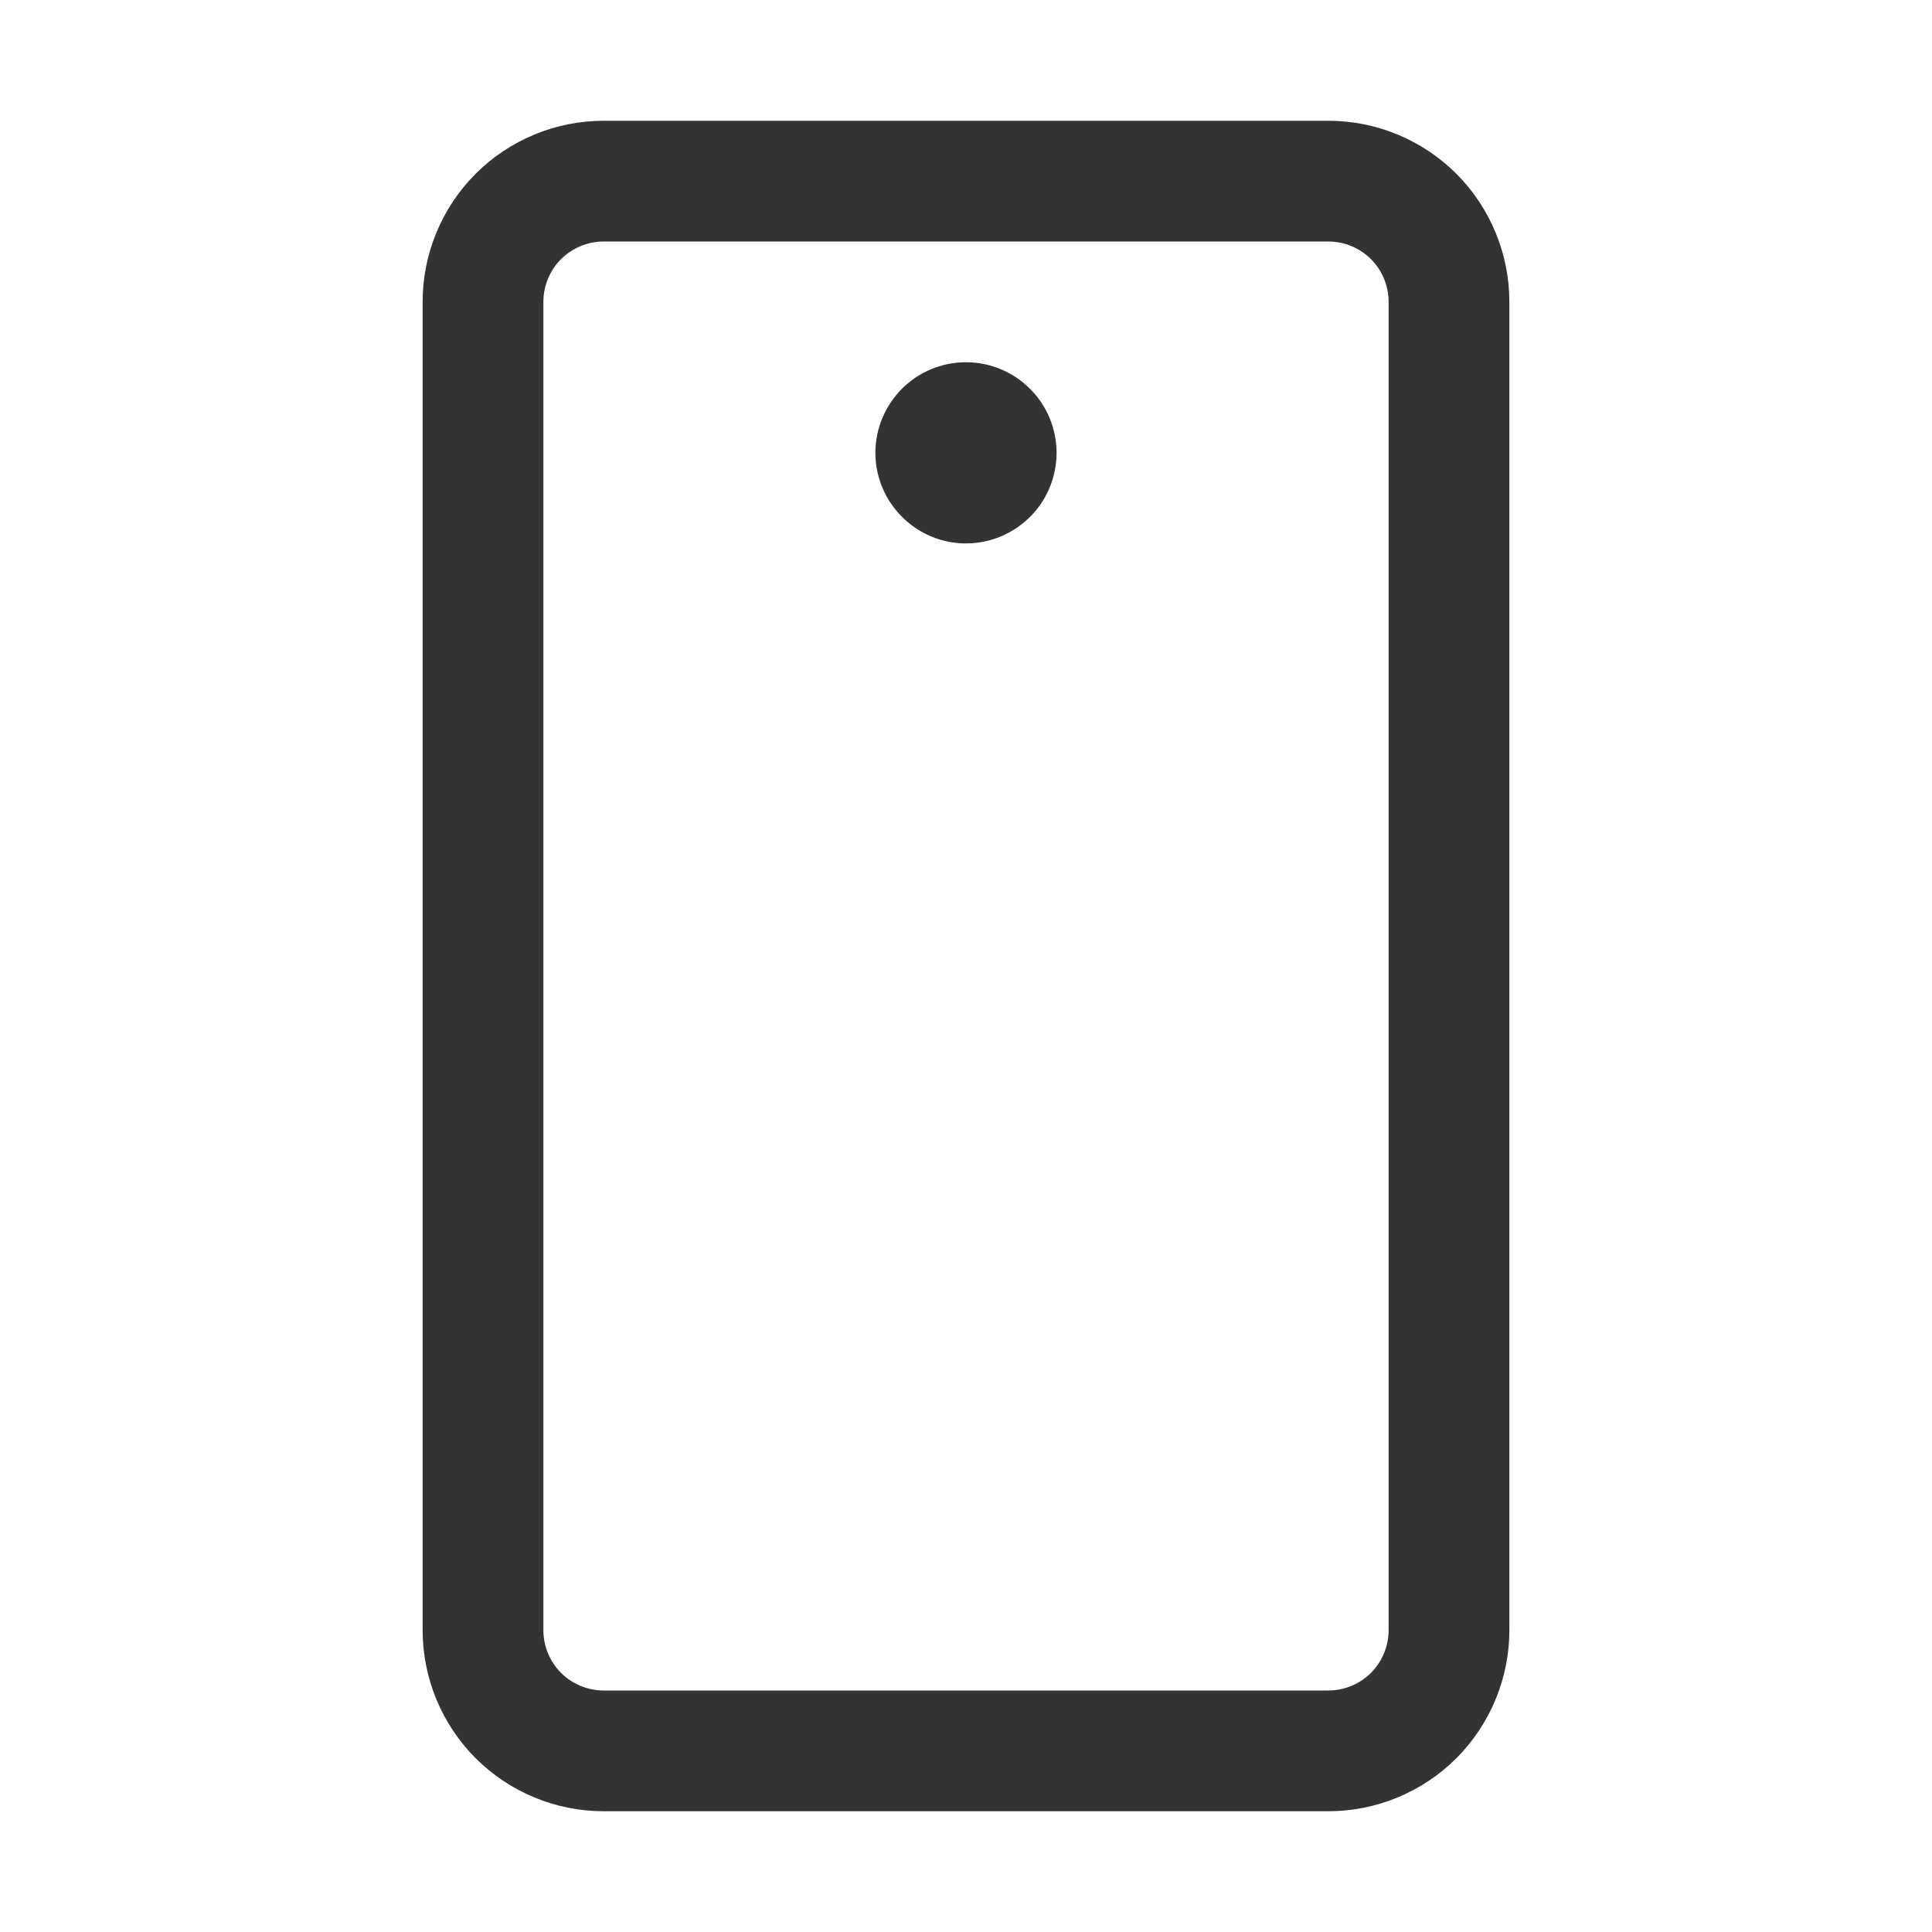 <svg width="16" height="16" viewBox="0 0 16 16" fill="none" xmlns="http://www.w3.org/2000/svg">
<path d="M11 1H5C4.602 1 4.221 1.158 3.939 1.439C3.658 1.721 3.5 2.102 3.5 2.5V13.5C3.5 13.898 3.658 14.279 3.939 14.561C4.221 14.842 4.602 15 5 15H11C11.398 15 11.779 14.842 12.061 14.561C12.342 14.279 12.5 13.898 12.5 13.5V2.5C12.5 2.102 12.342 1.721 12.061 1.439C11.779 1.158 11.398 1 11 1ZM11.5 13.5C11.5 13.633 11.447 13.76 11.354 13.854C11.26 13.947 11.133 14 11 14H5C4.867 14 4.74 13.947 4.646 13.854C4.553 13.76 4.5 13.633 4.5 13.5V2.5C4.5 2.367 4.553 2.24 4.646 2.146C4.74 2.053 4.867 2 5 2H11C11.133 2 11.26 2.053 11.354 2.146C11.447 2.24 11.5 2.367 11.5 2.5V13.5ZM8.75 3.75C8.75 3.898 8.706 4.043 8.624 4.167C8.541 4.29 8.424 4.386 8.287 4.443C8.15 4.5 7.999 4.515 7.854 4.486C7.708 4.457 7.575 4.385 7.47 4.28C7.365 4.175 7.293 4.042 7.264 3.896C7.235 3.751 7.25 3.6 7.307 3.463C7.364 3.326 7.46 3.209 7.583 3.126C7.707 3.044 7.852 3 8 3C8.199 3 8.39 3.079 8.53 3.22C8.671 3.36 8.75 3.551 8.75 3.75Z" fill="black" fill-opacity="0.8"/>
</svg>
